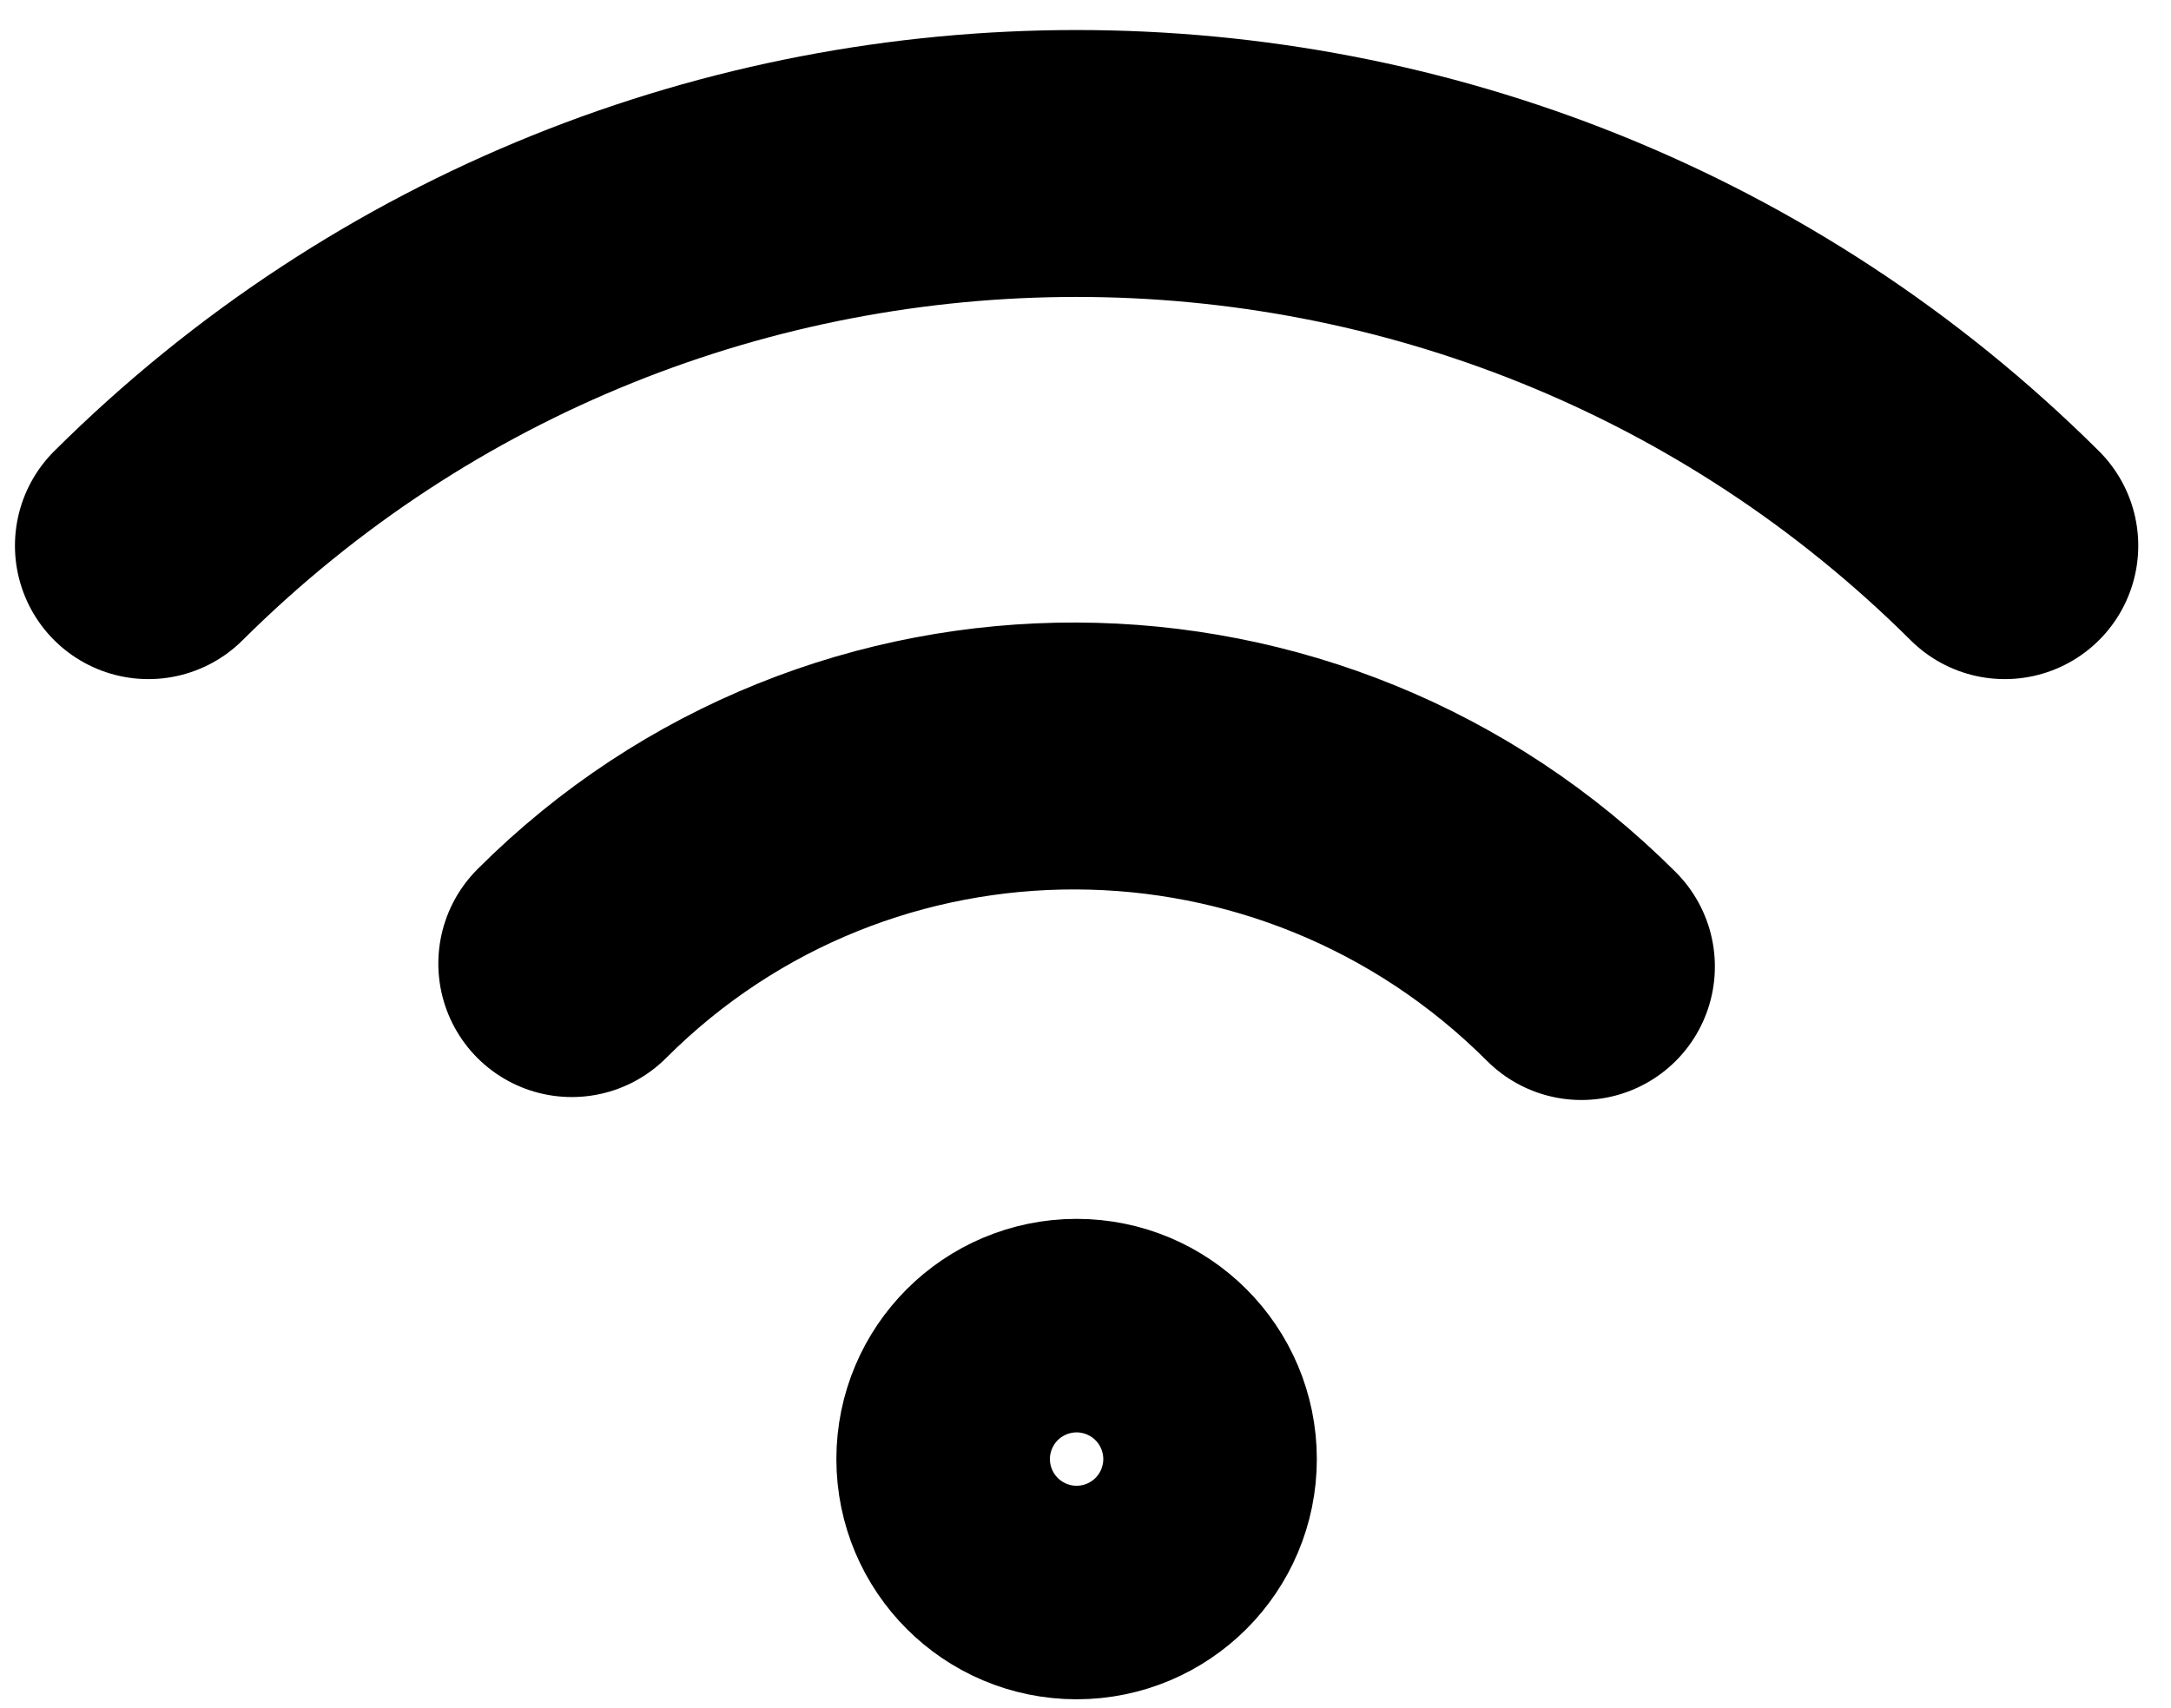 <svg width="61" height="48" viewBox="0 0 61 48" fill="none" xmlns="http://www.w3.org/2000/svg">
<path d="M44.434 27.16C36.577 19.303 23.877 19.266 16.066 27.077M56.33 15.333C41.926 1.014 18.574 1.014 4.17 15.333M33.25 41C33.25 42.657 31.907 44 30.25 44C28.593 44 27.25 42.657 27.25 41C27.25 39.343 28.593 38 30.25 38C31.907 38 33.25 39.343 33.25 41Z" stroke="black" stroke-width="7.5" stroke-linecap="round" stroke-linejoin="round"/>
</svg>
